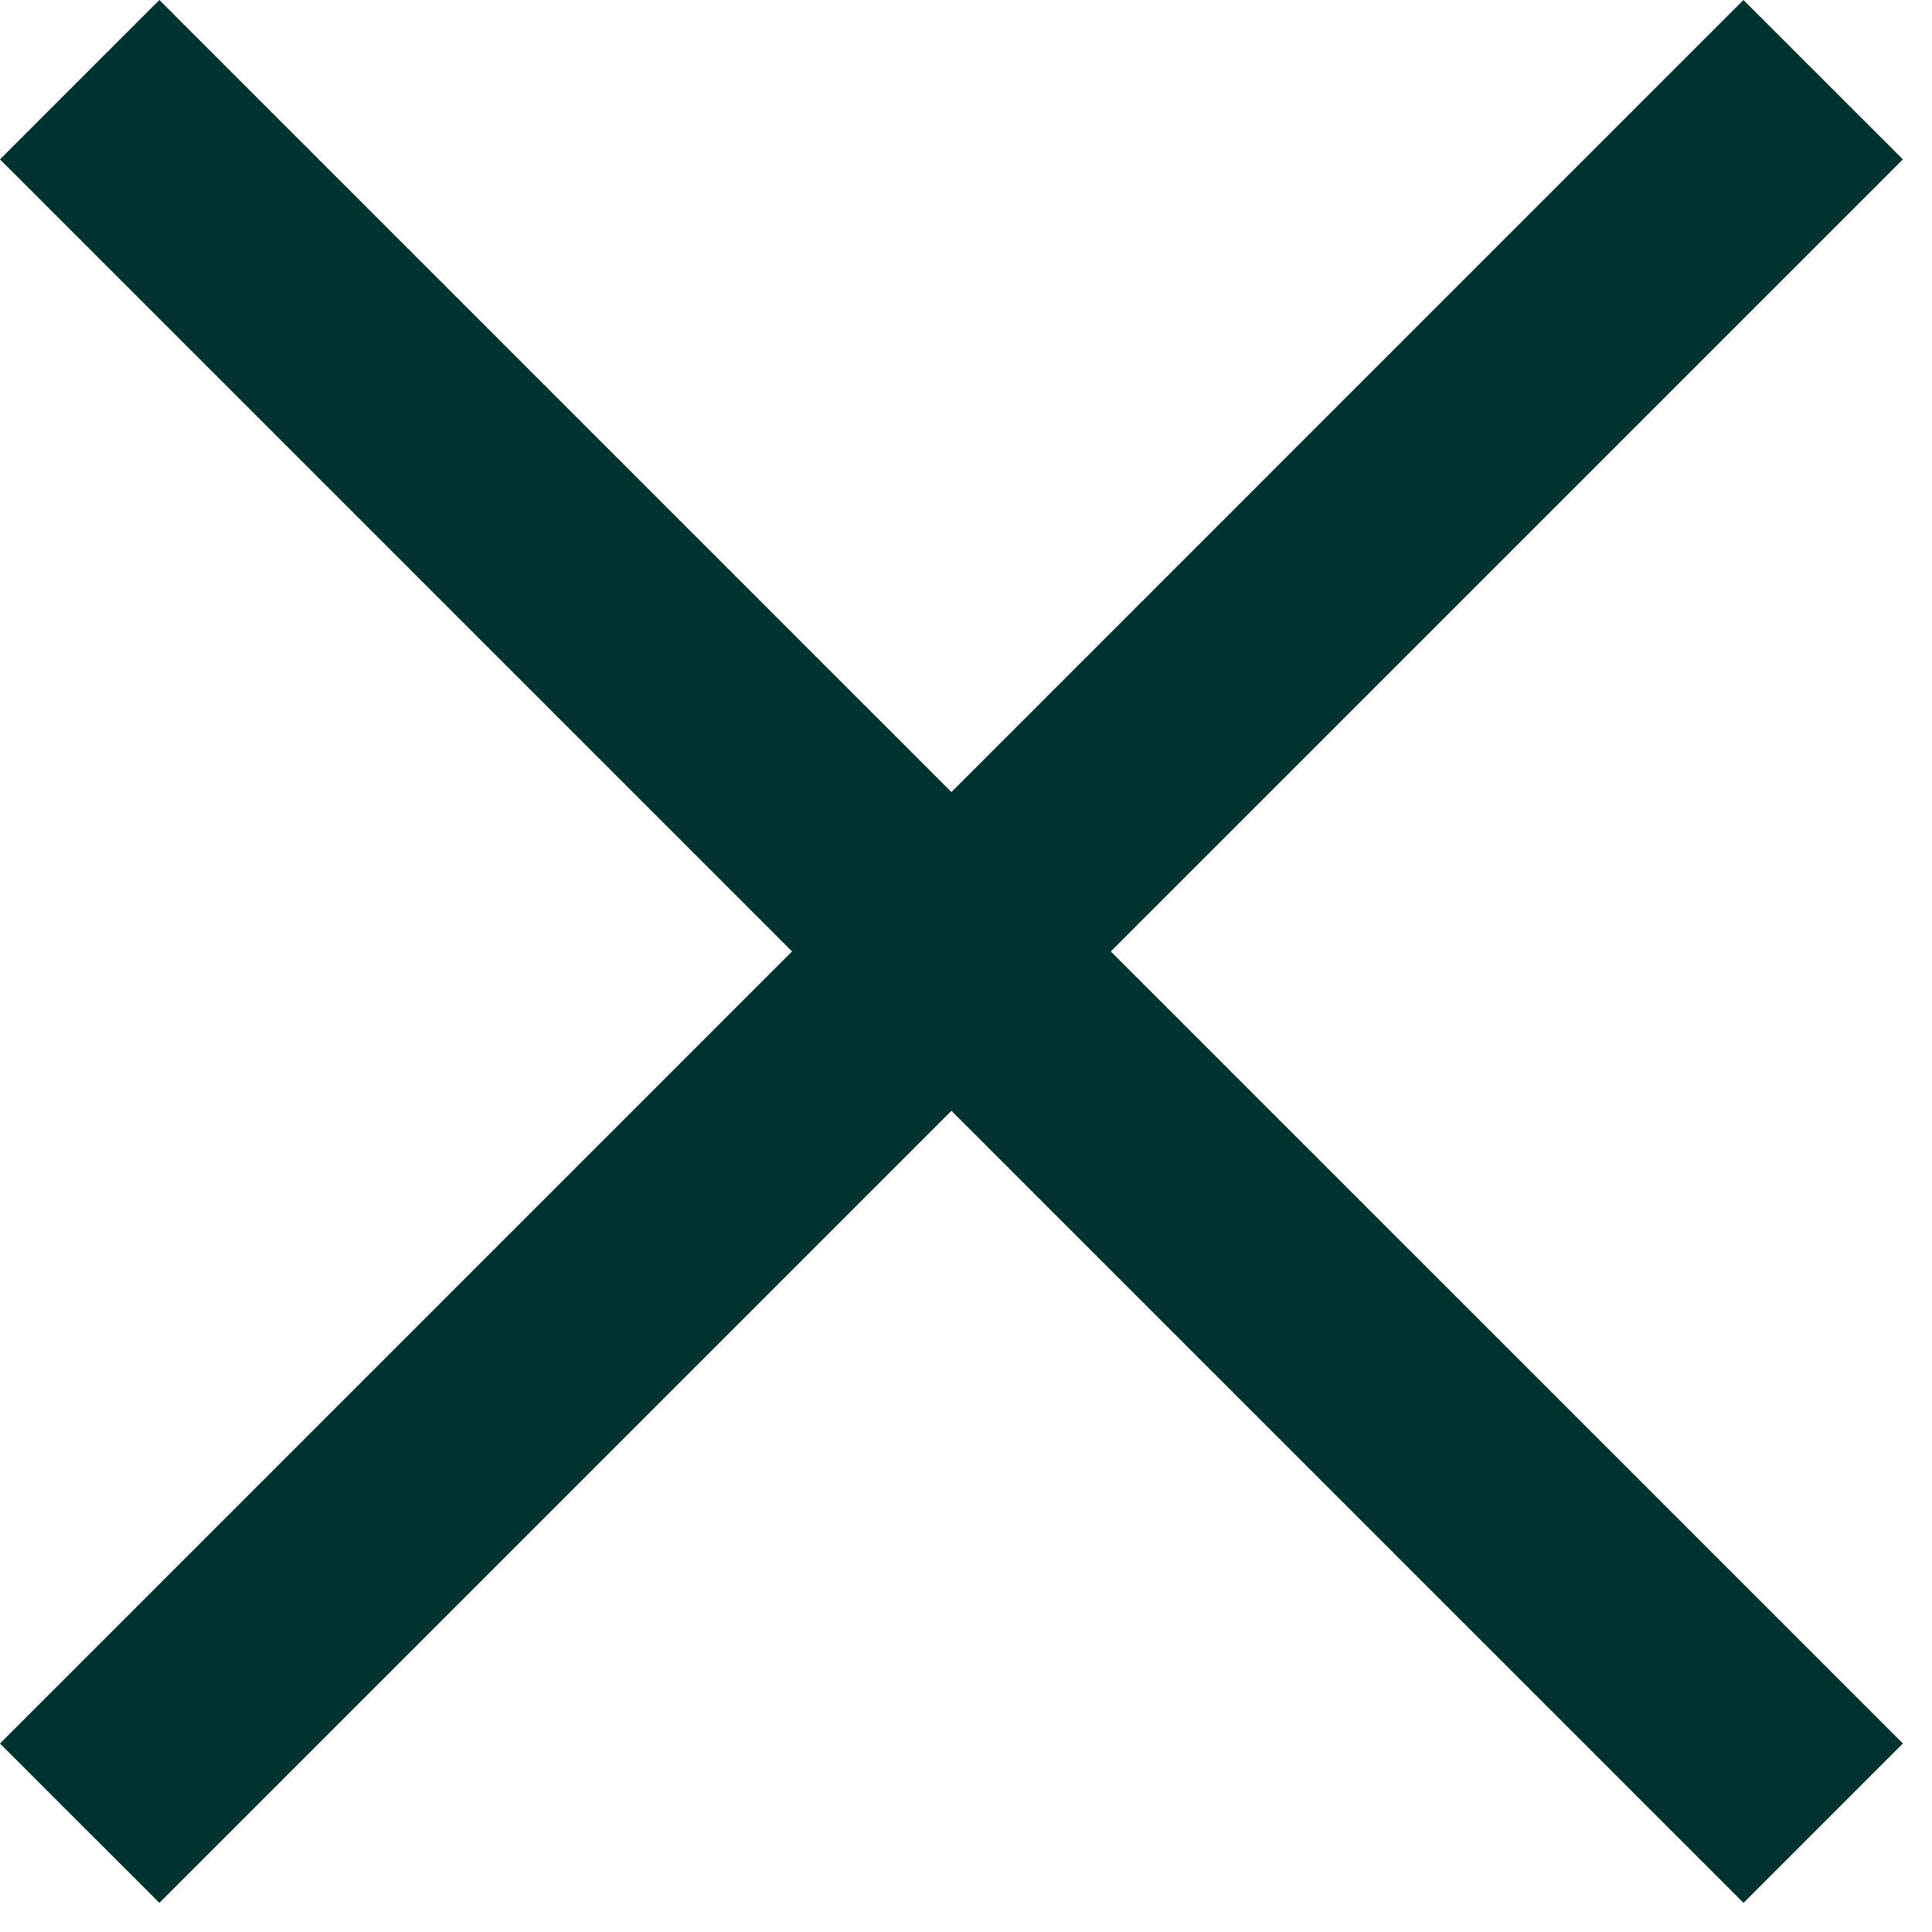 <svg width="60" height="60" viewBox="0 0 60 60" fill="none" xmlns="http://www.w3.org/2000/svg">
<path d="M59.096 4.95L34.497 29.547L59.096 54.145L54.147 59.096L29.547 34.497L4.95 59.095L0 54.147L24.598 29.548L0 4.95L4.95 0L29.548 24.598L54.145 0L59.096 4.95Z" fill="#00322F"/>
</svg>

